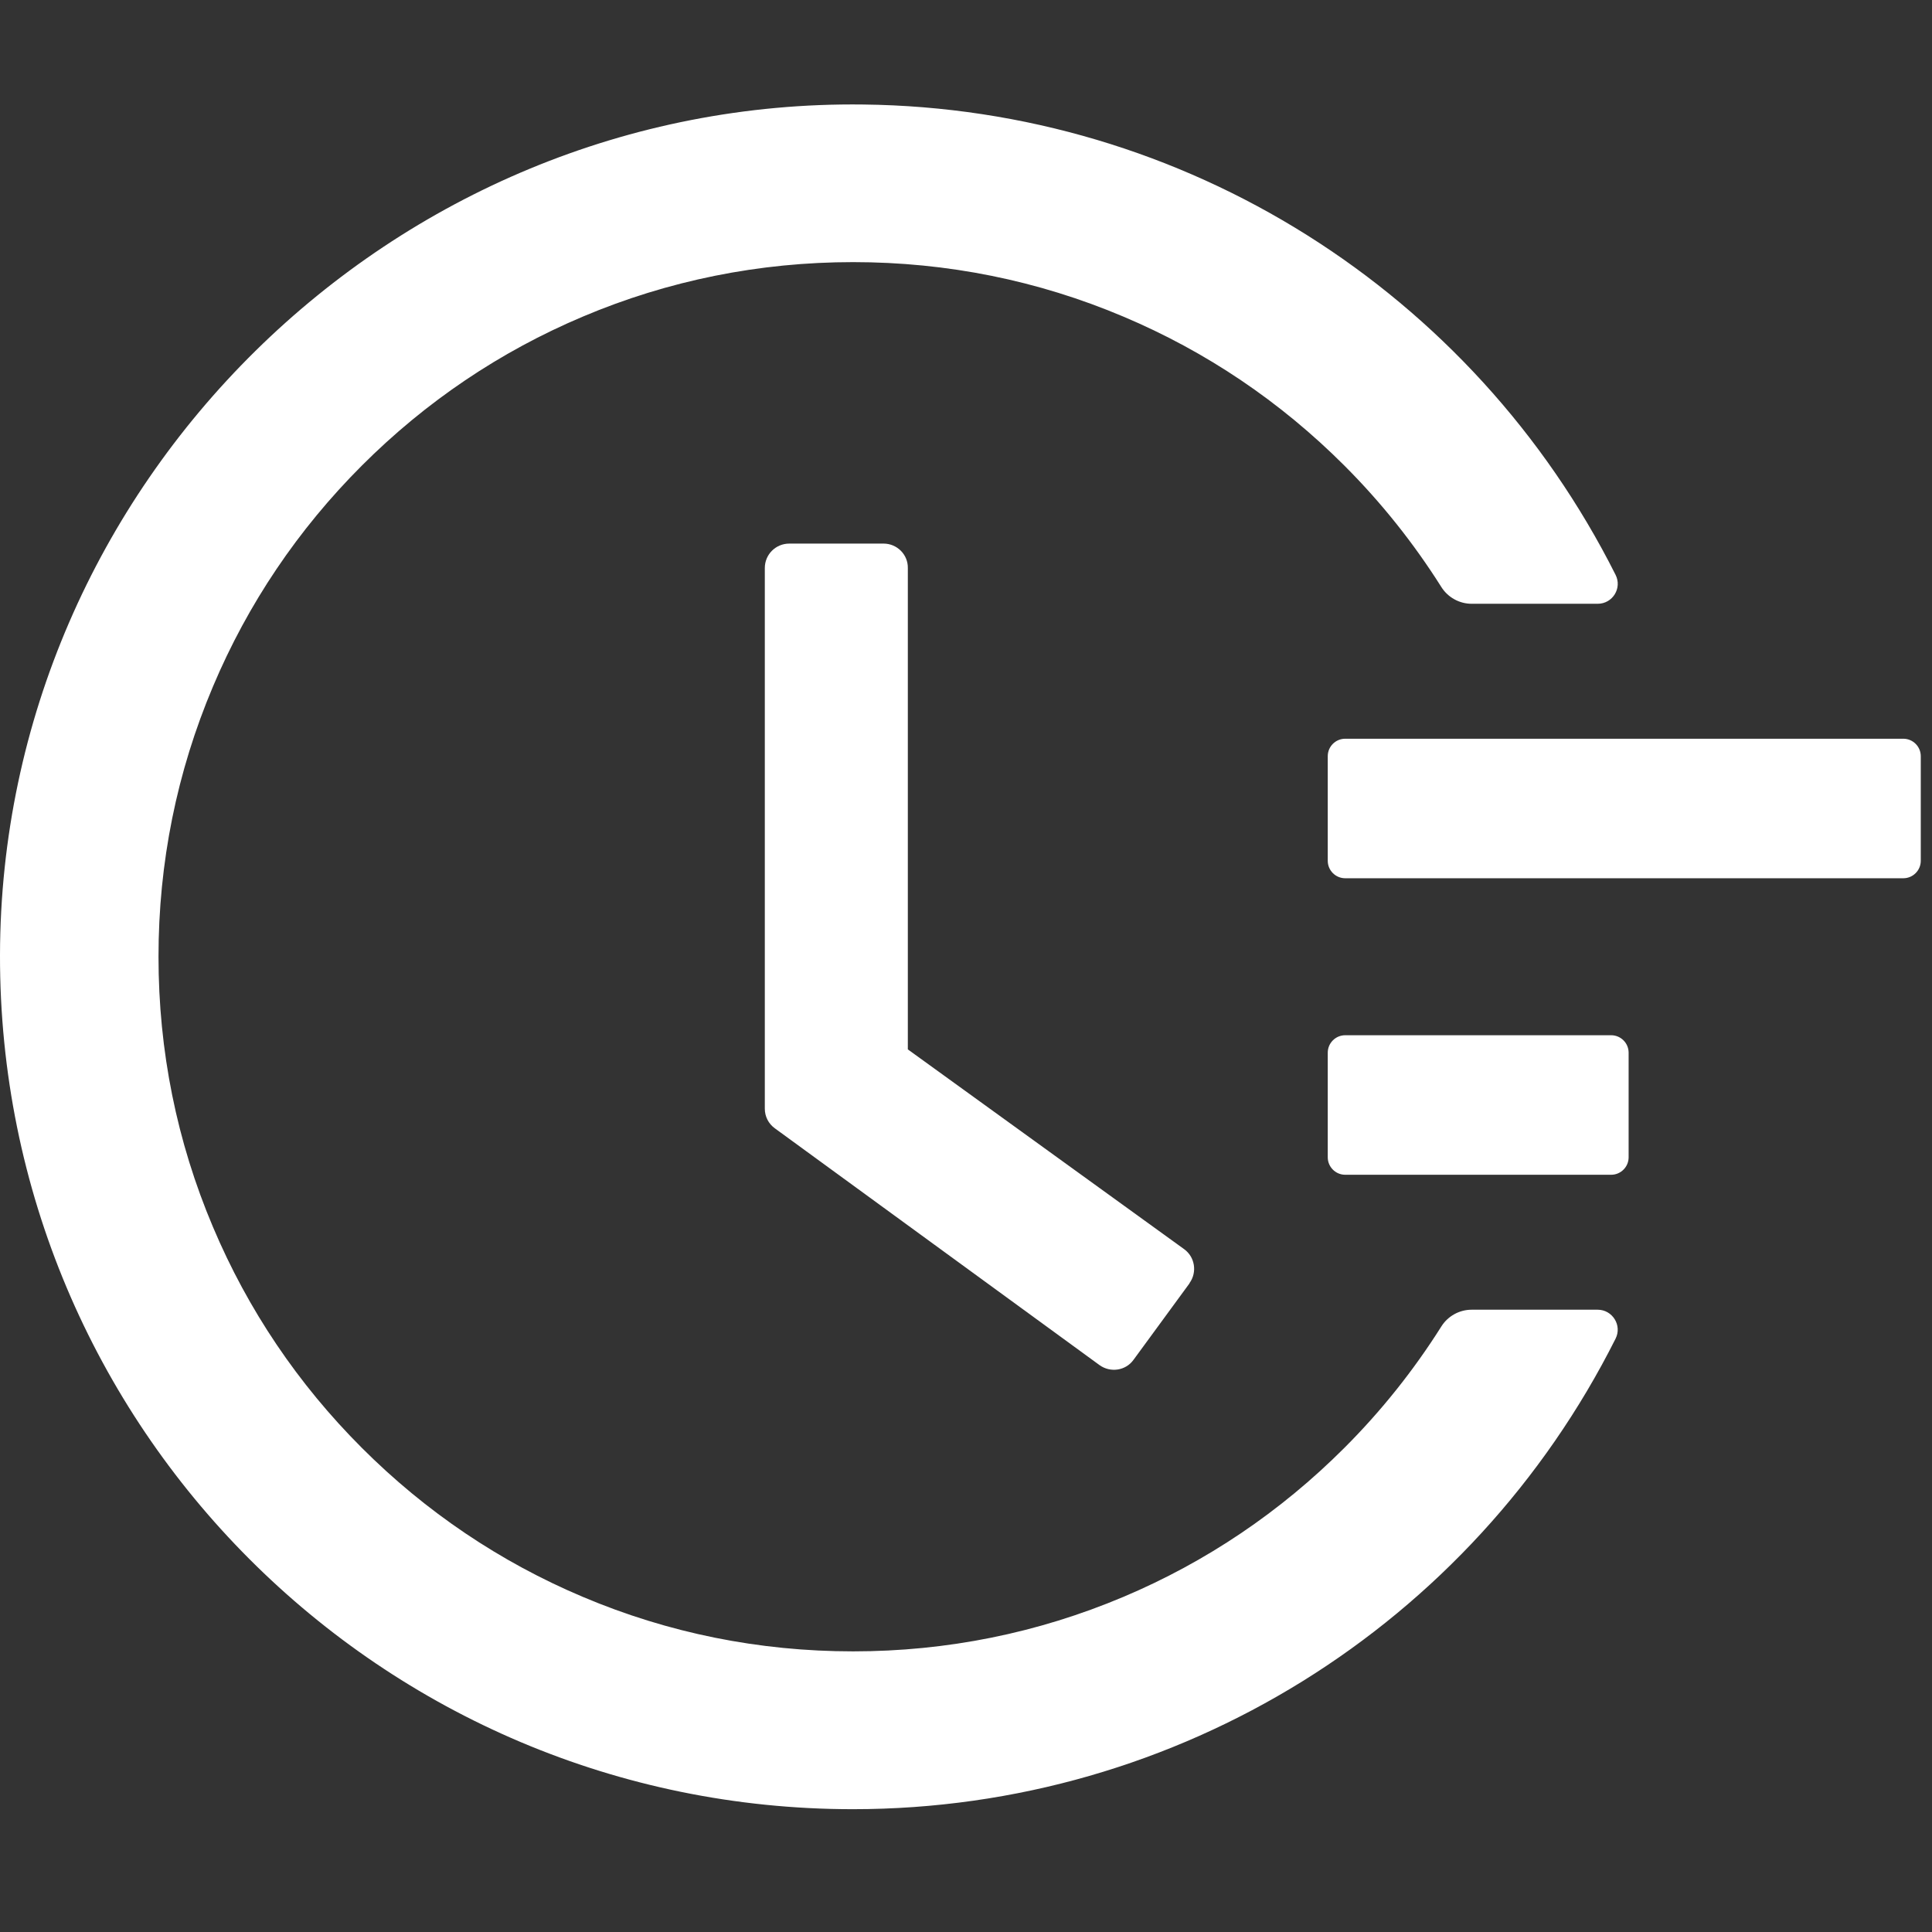 <svg width="74" height="74" viewBox="0 0 74 74" fill="none" xmlns="http://www.w3.org/2000/svg">
<rect x="0" y="0" width="74" height="74" fill="#333333" stroke="none"/>
<path d="M72.902 28.295H51.524C51.156 28.295 50.856 28.595 50.856 28.963V32.971C50.856 33.339 51.156 33.639 51.524 33.639H72.902C73.269 33.639 73.57 33.339 73.57 32.971V28.963C73.57 28.595 73.269 28.295 72.902 28.295ZM61.712 39.652H51.524C51.156 39.652 50.856 39.952 50.856 40.32V44.328C50.856 44.695 51.156 44.996 51.524 44.996H61.712C62.079 44.996 62.38 44.695 62.38 44.328V40.32C62.38 39.952 62.079 39.652 61.712 39.652ZM33.845 20.821H30.23C29.712 20.821 29.294 21.238 29.294 21.756V42.466C29.294 42.766 29.436 43.042 29.678 43.217L42.113 52.286C42.53 52.587 43.115 52.503 43.415 52.086L45.561 49.155V49.146C45.862 48.729 45.77 48.144 45.353 47.844L34.772 40.194V21.756C34.781 21.238 34.355 20.821 33.845 20.821V20.821Z" fill="white"/>
<path d="M61.194 50.165H56.367C55.9 50.165 55.457 50.407 55.206 50.808C54.146 52.487 52.91 54.04 51.49 55.459C49.044 57.906 46.196 59.827 43.031 61.163C39.749 62.549 36.267 63.251 32.676 63.251C29.077 63.251 25.595 62.549 22.321 61.163C19.157 59.827 16.309 57.906 13.862 55.459C11.415 53.013 9.495 50.165 8.159 47C6.772 43.727 6.071 40.245 6.071 36.645C6.071 33.046 6.772 29.572 8.159 26.291C9.495 23.126 11.415 20.278 13.862 17.831C16.309 15.384 19.157 13.464 22.321 12.128C25.595 10.742 29.085 10.04 32.676 10.04C36.275 10.04 39.758 10.742 43.031 12.128C46.196 13.464 49.044 15.384 51.49 17.831C52.91 19.251 54.146 20.804 55.206 22.483C55.457 22.883 55.9 23.126 56.367 23.126H61.194C61.77 23.126 62.138 22.524 61.879 22.015C56.434 11.184 45.394 4.145 33.069 4.003C15.023 3.777 0.033 18.549 5.70503e-05 36.579C-0.033 54.641 14.605 69.296 32.668 69.296C45.152 69.296 56.376 62.232 61.879 51.276C62.138 50.766 61.762 50.165 61.194 50.165V50.165Z" fill="white"/>
</svg>
